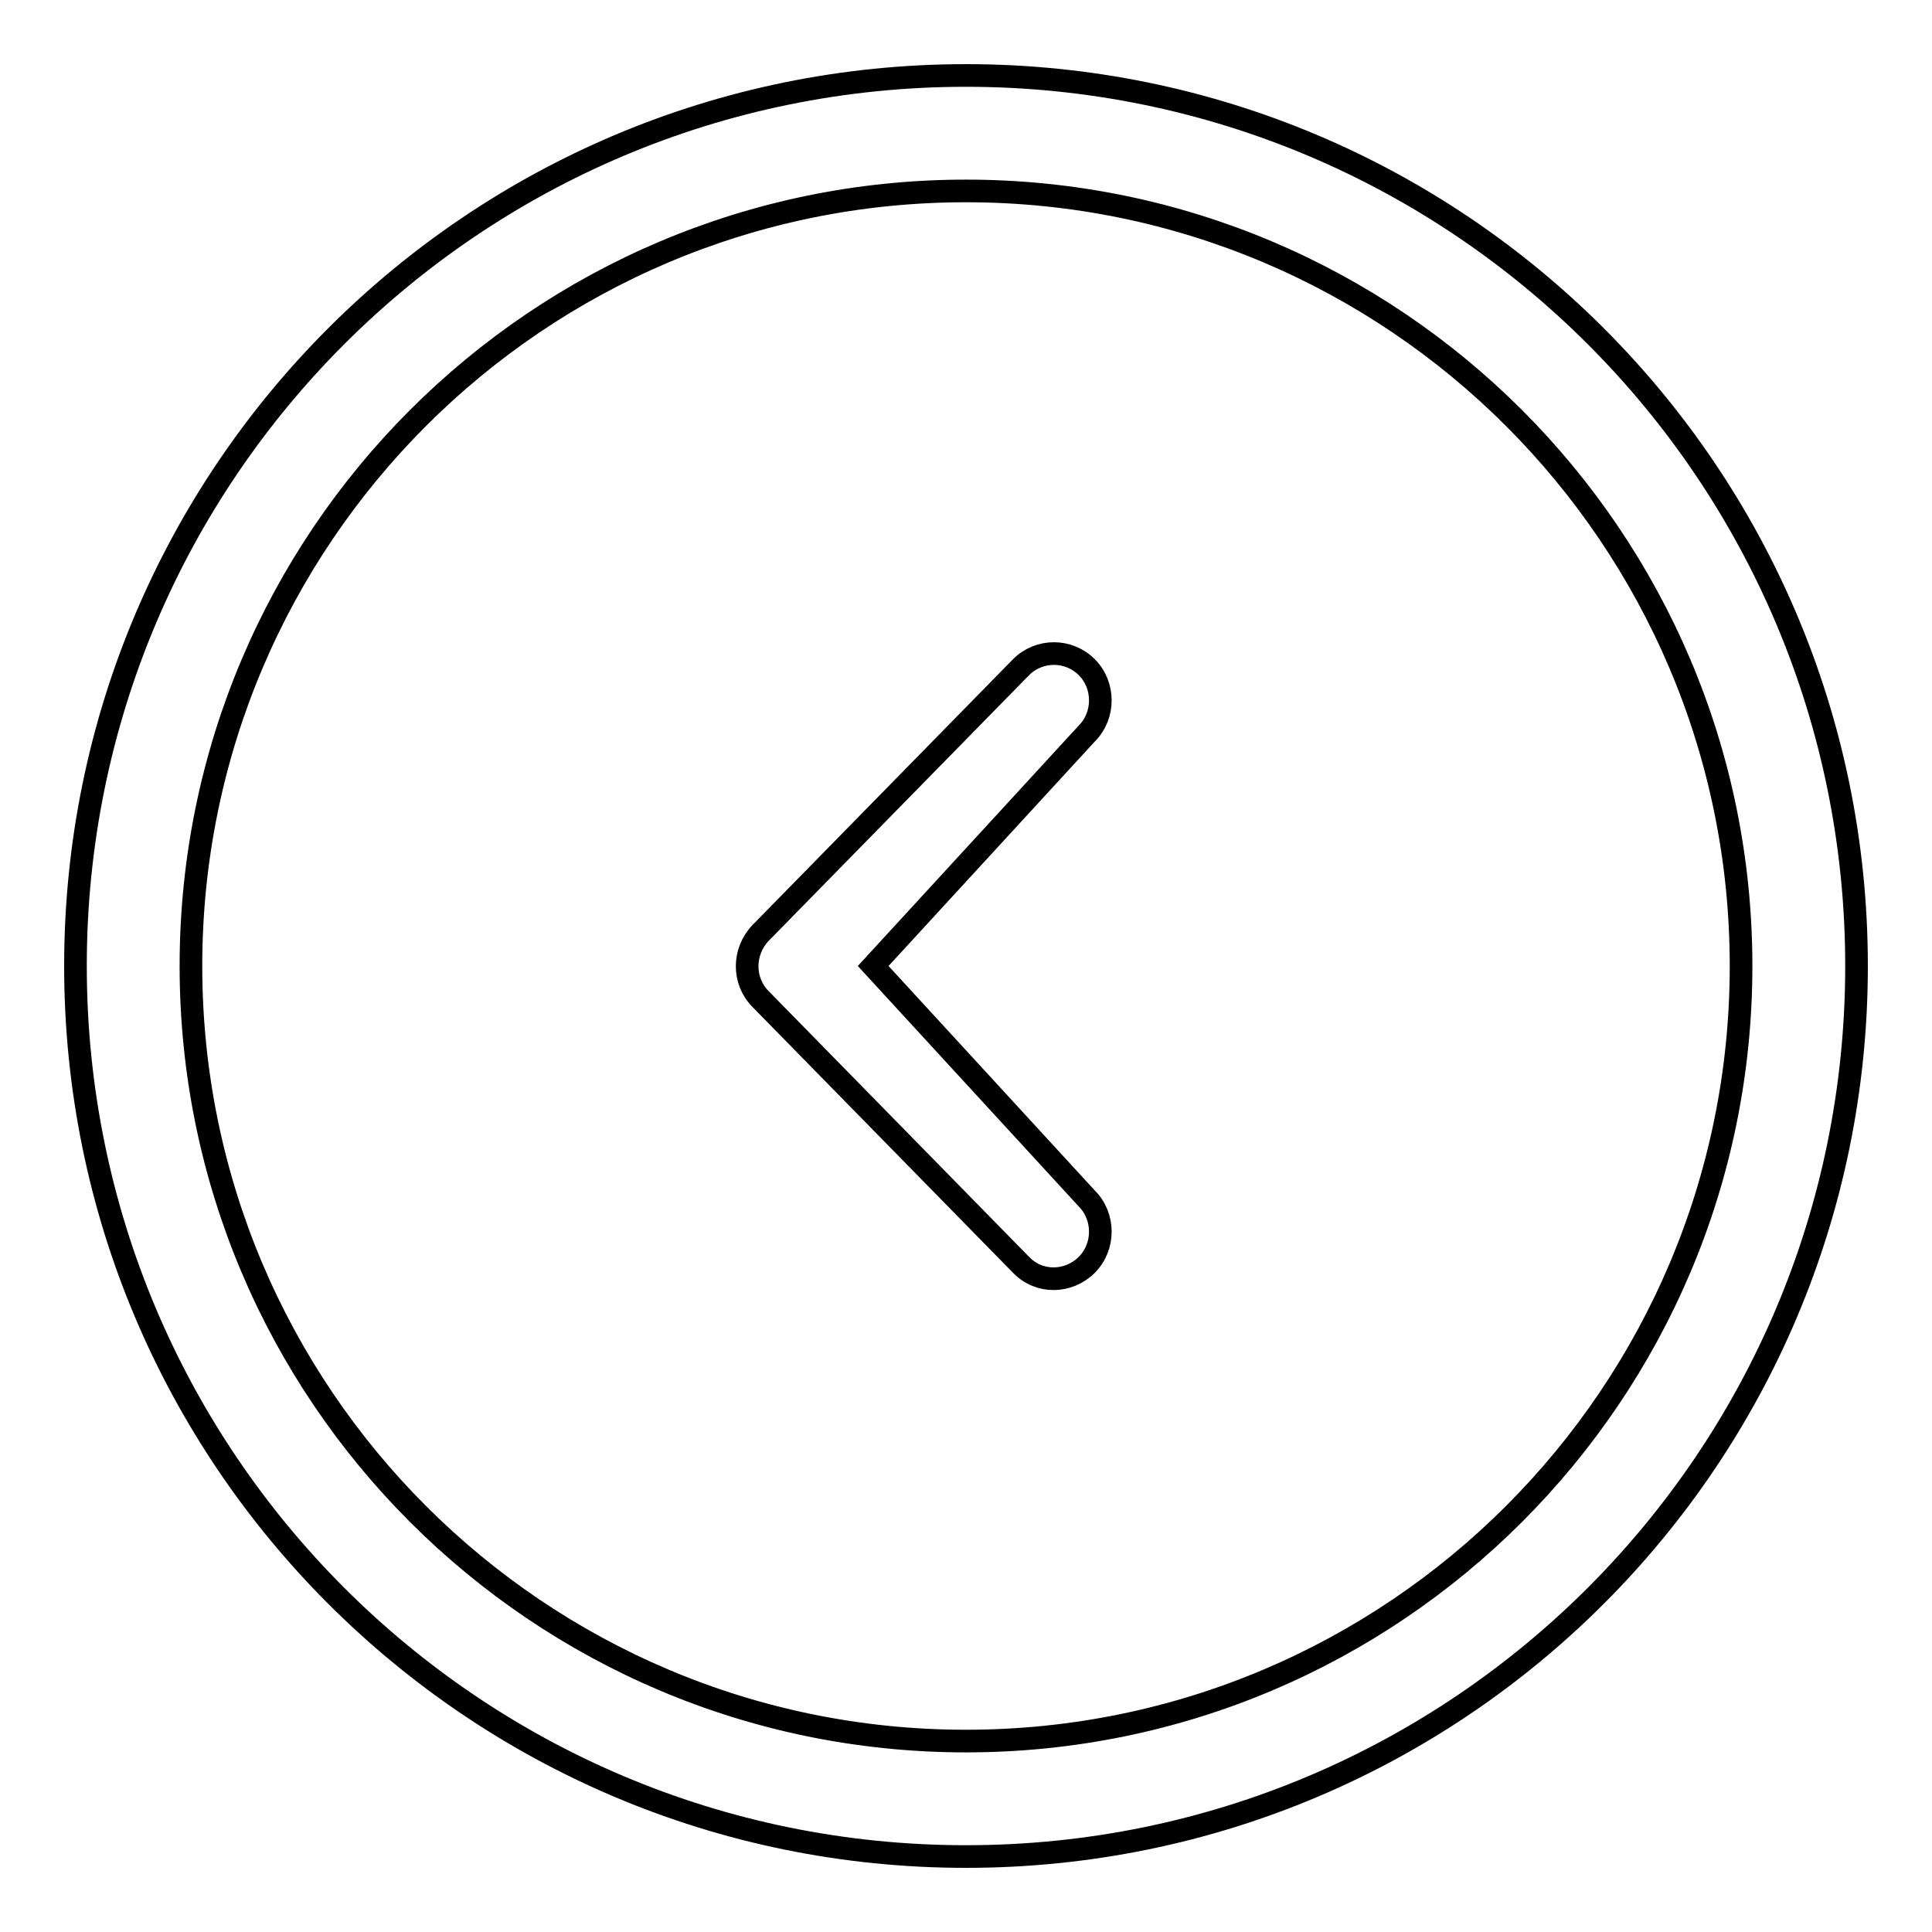 <?xml version="1.0" encoding="utf-8"?>
<!-- Svg Vector Icons : http://www.onlinewebfonts.com/icon -->
<!DOCTYPE svg PUBLIC "-//W3C//DTD SVG 1.1//EN" "http://www.w3.org/Graphics/SVG/1.1/DTD/svg11.dtd">
<svg version="1.1" xmlns="http://www.w3.org/2000/svg" xmlns:xlink="http://www.w3.org/1999/xlink" x="0px" y="0px" viewBox="0 0 256 256" enable-background="new 0 0 256 256" xml:space="preserve">
<g><g><g><path stroke-width="3" fill-opacity="0" stroke="#000000"  d="M144,88.4c-2.4-2.4-6.3-2.4-8.7,0l-34.5,35.2c-2.4,2.5-2.4,6.4,0,8.8l34.5,35.2c2.4,2.5,6.3,2.4,8.7,0c2.4-2.4,2.4-6.4,0-8.8L115.7,128L144,97.2C146.4,94.8,146.4,90.8,144,88.4L144,88.4z M128,10C62.8,10,10,62.8,10,128c0,65.2,52.8,118,118,118c65.2,0,118-52.8,118-118C246,62.8,193.2,10,128,10z M128,230.7c-56.7,0-102.7-46-102.7-102.7C25.3,71.3,71.3,25.3,128,25.3c56.7,0,102.7,46,102.7,102.7C230.7,184.7,184.7,230.7,128,230.7z"/></g></g></g>
</svg>